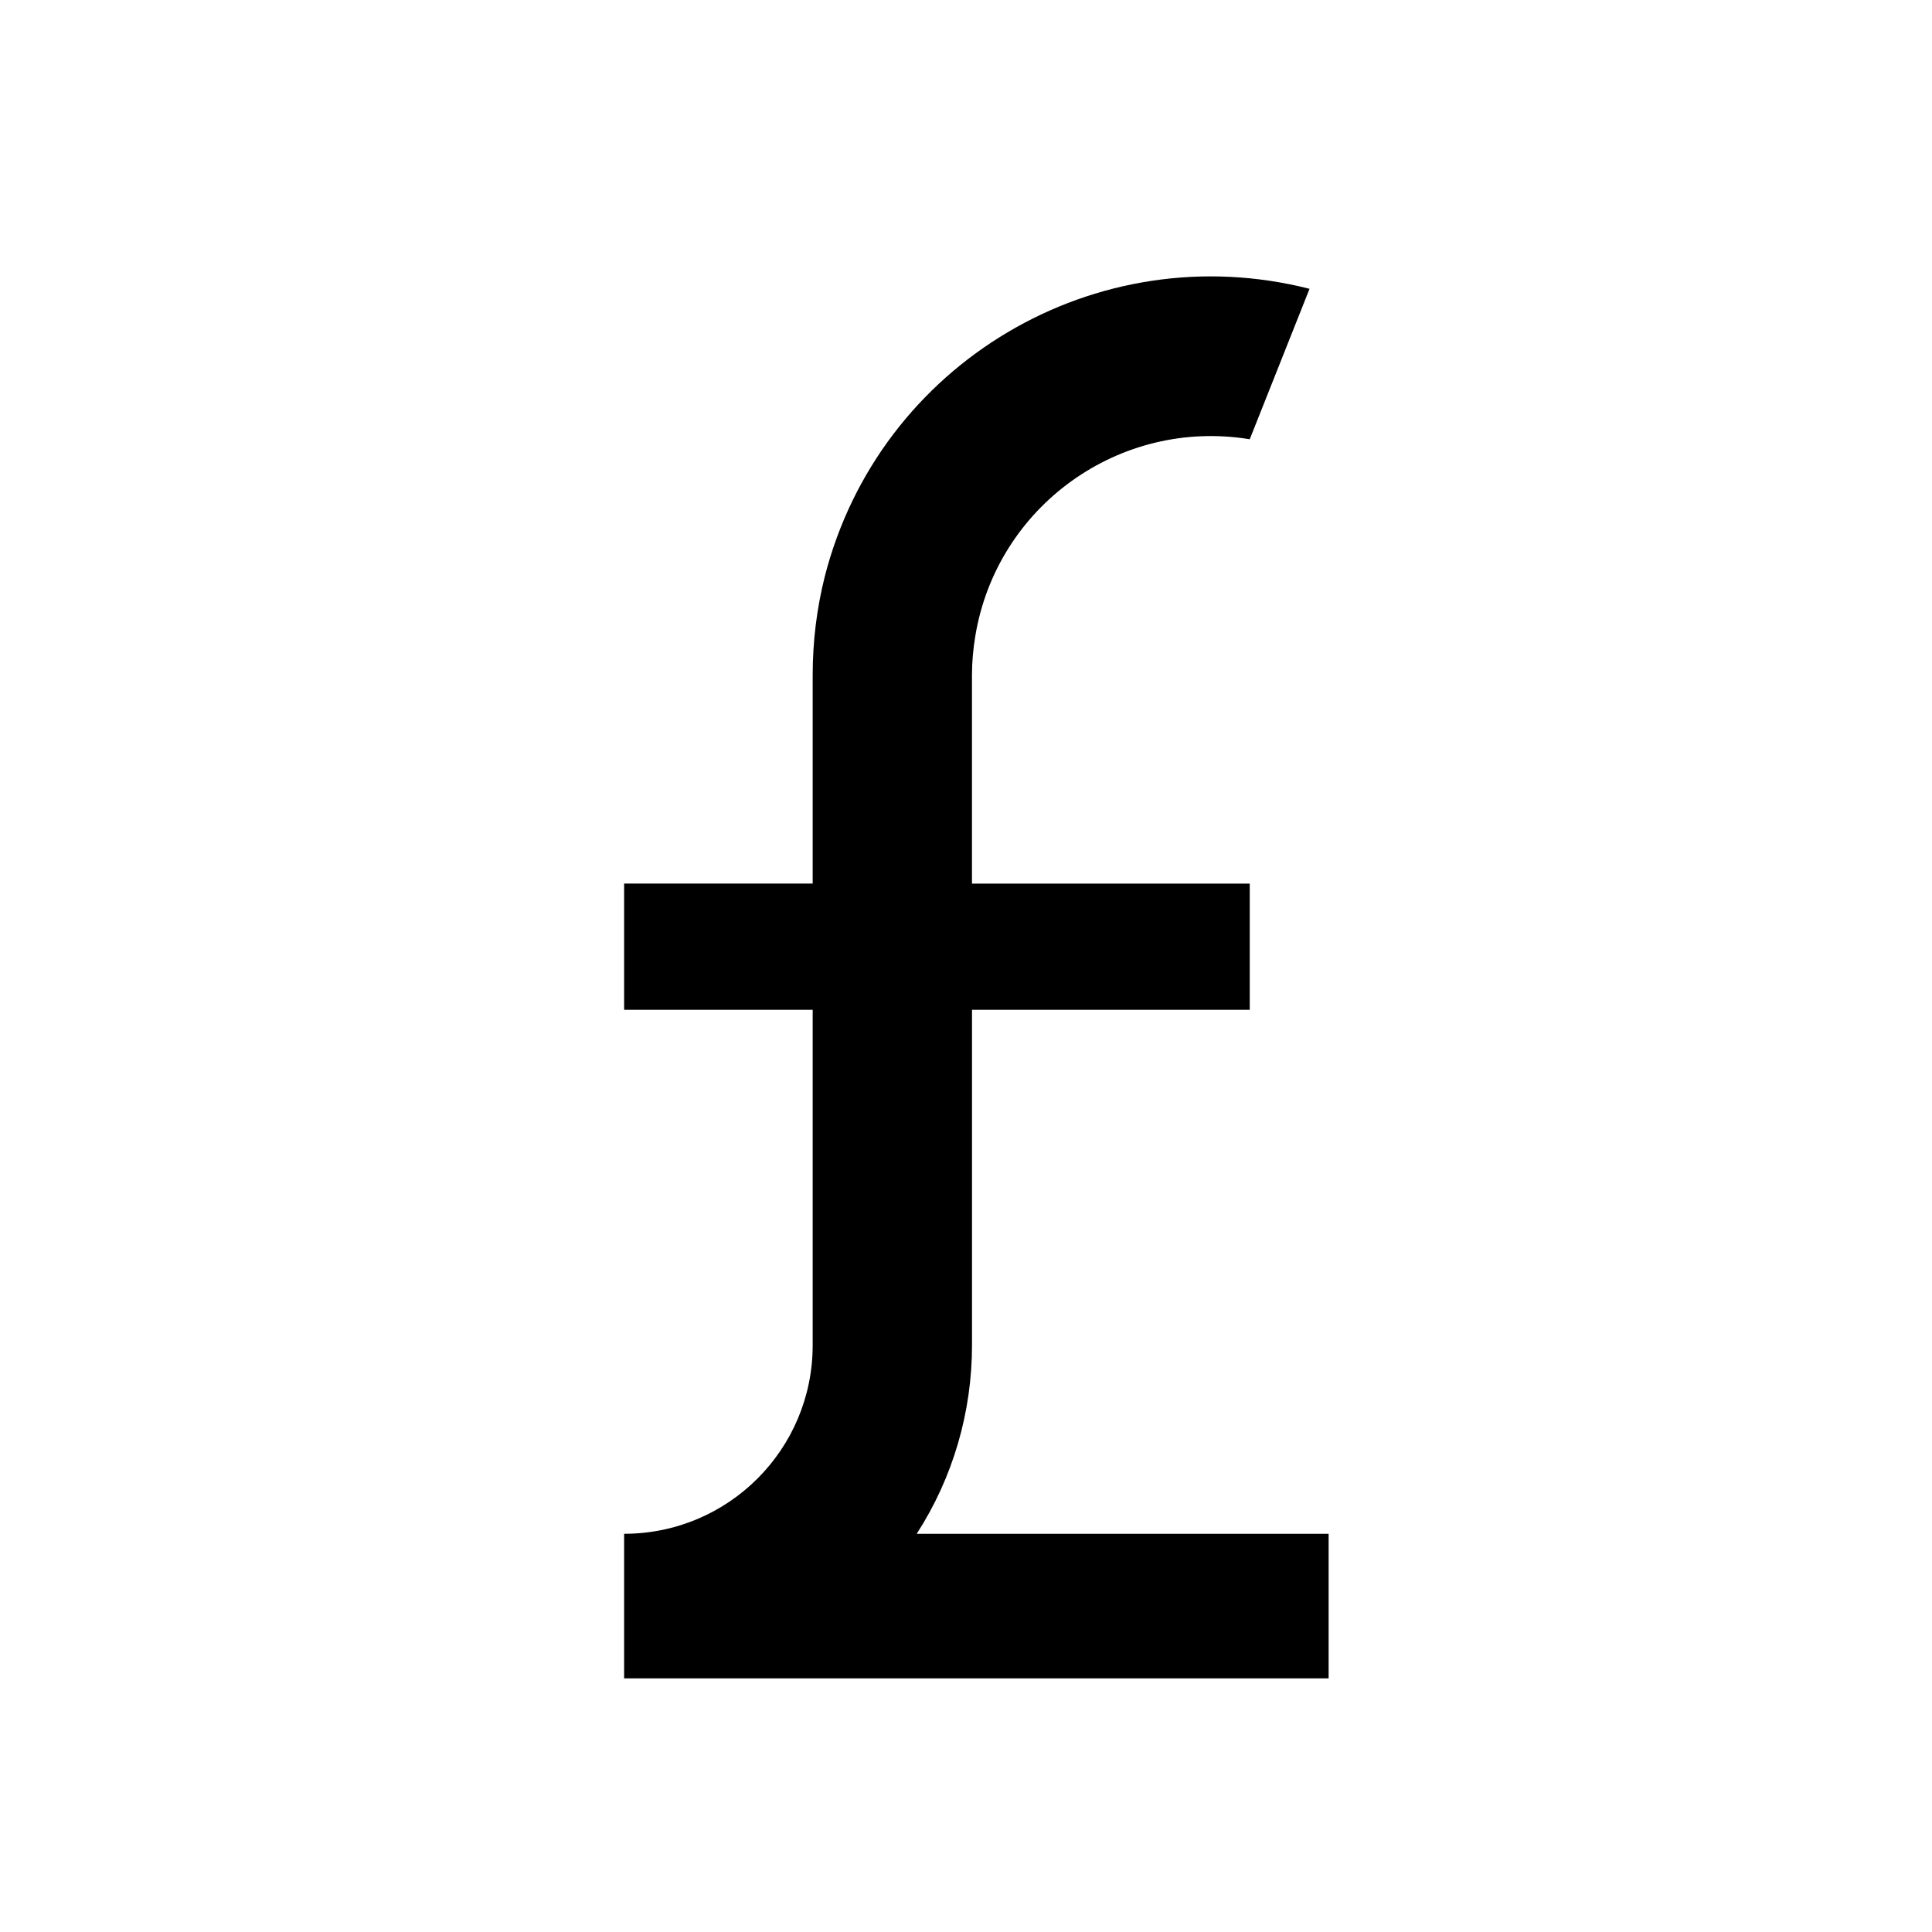 <?xml version="1.0" encoding="UTF-8"?>
<!-- Uploaded to: SVG Repo, www.svgrepo.com, Generator: SVG Repo Mixer Tools -->
<svg fill="#000000" width="800px" height="800px" version="1.1" viewBox="144 144 512 512" xmlns="http://www.w3.org/2000/svg">
 <path d="m491.04 220.54-15.844 39.867c-34.469-5.668-67.031 17.703-72.73 52.141-0.574 3.445-0.883 6.891-0.883 10.34v55.277h73.613v33.438l-73.605-0.004v88.914c0 17.715-5.047 35.082-14.652 49.957h109.16v38.309h-186.7v-38.309c27.59 0 49.969-22.34 49.969-49.957v-88.914h-49.969v-33.438h49.969v-55.277c0-8.805 1.062-17.602 3.215-26.137 14.453-56.504 71.918-90.598 128.46-76.207z"/>
</svg>